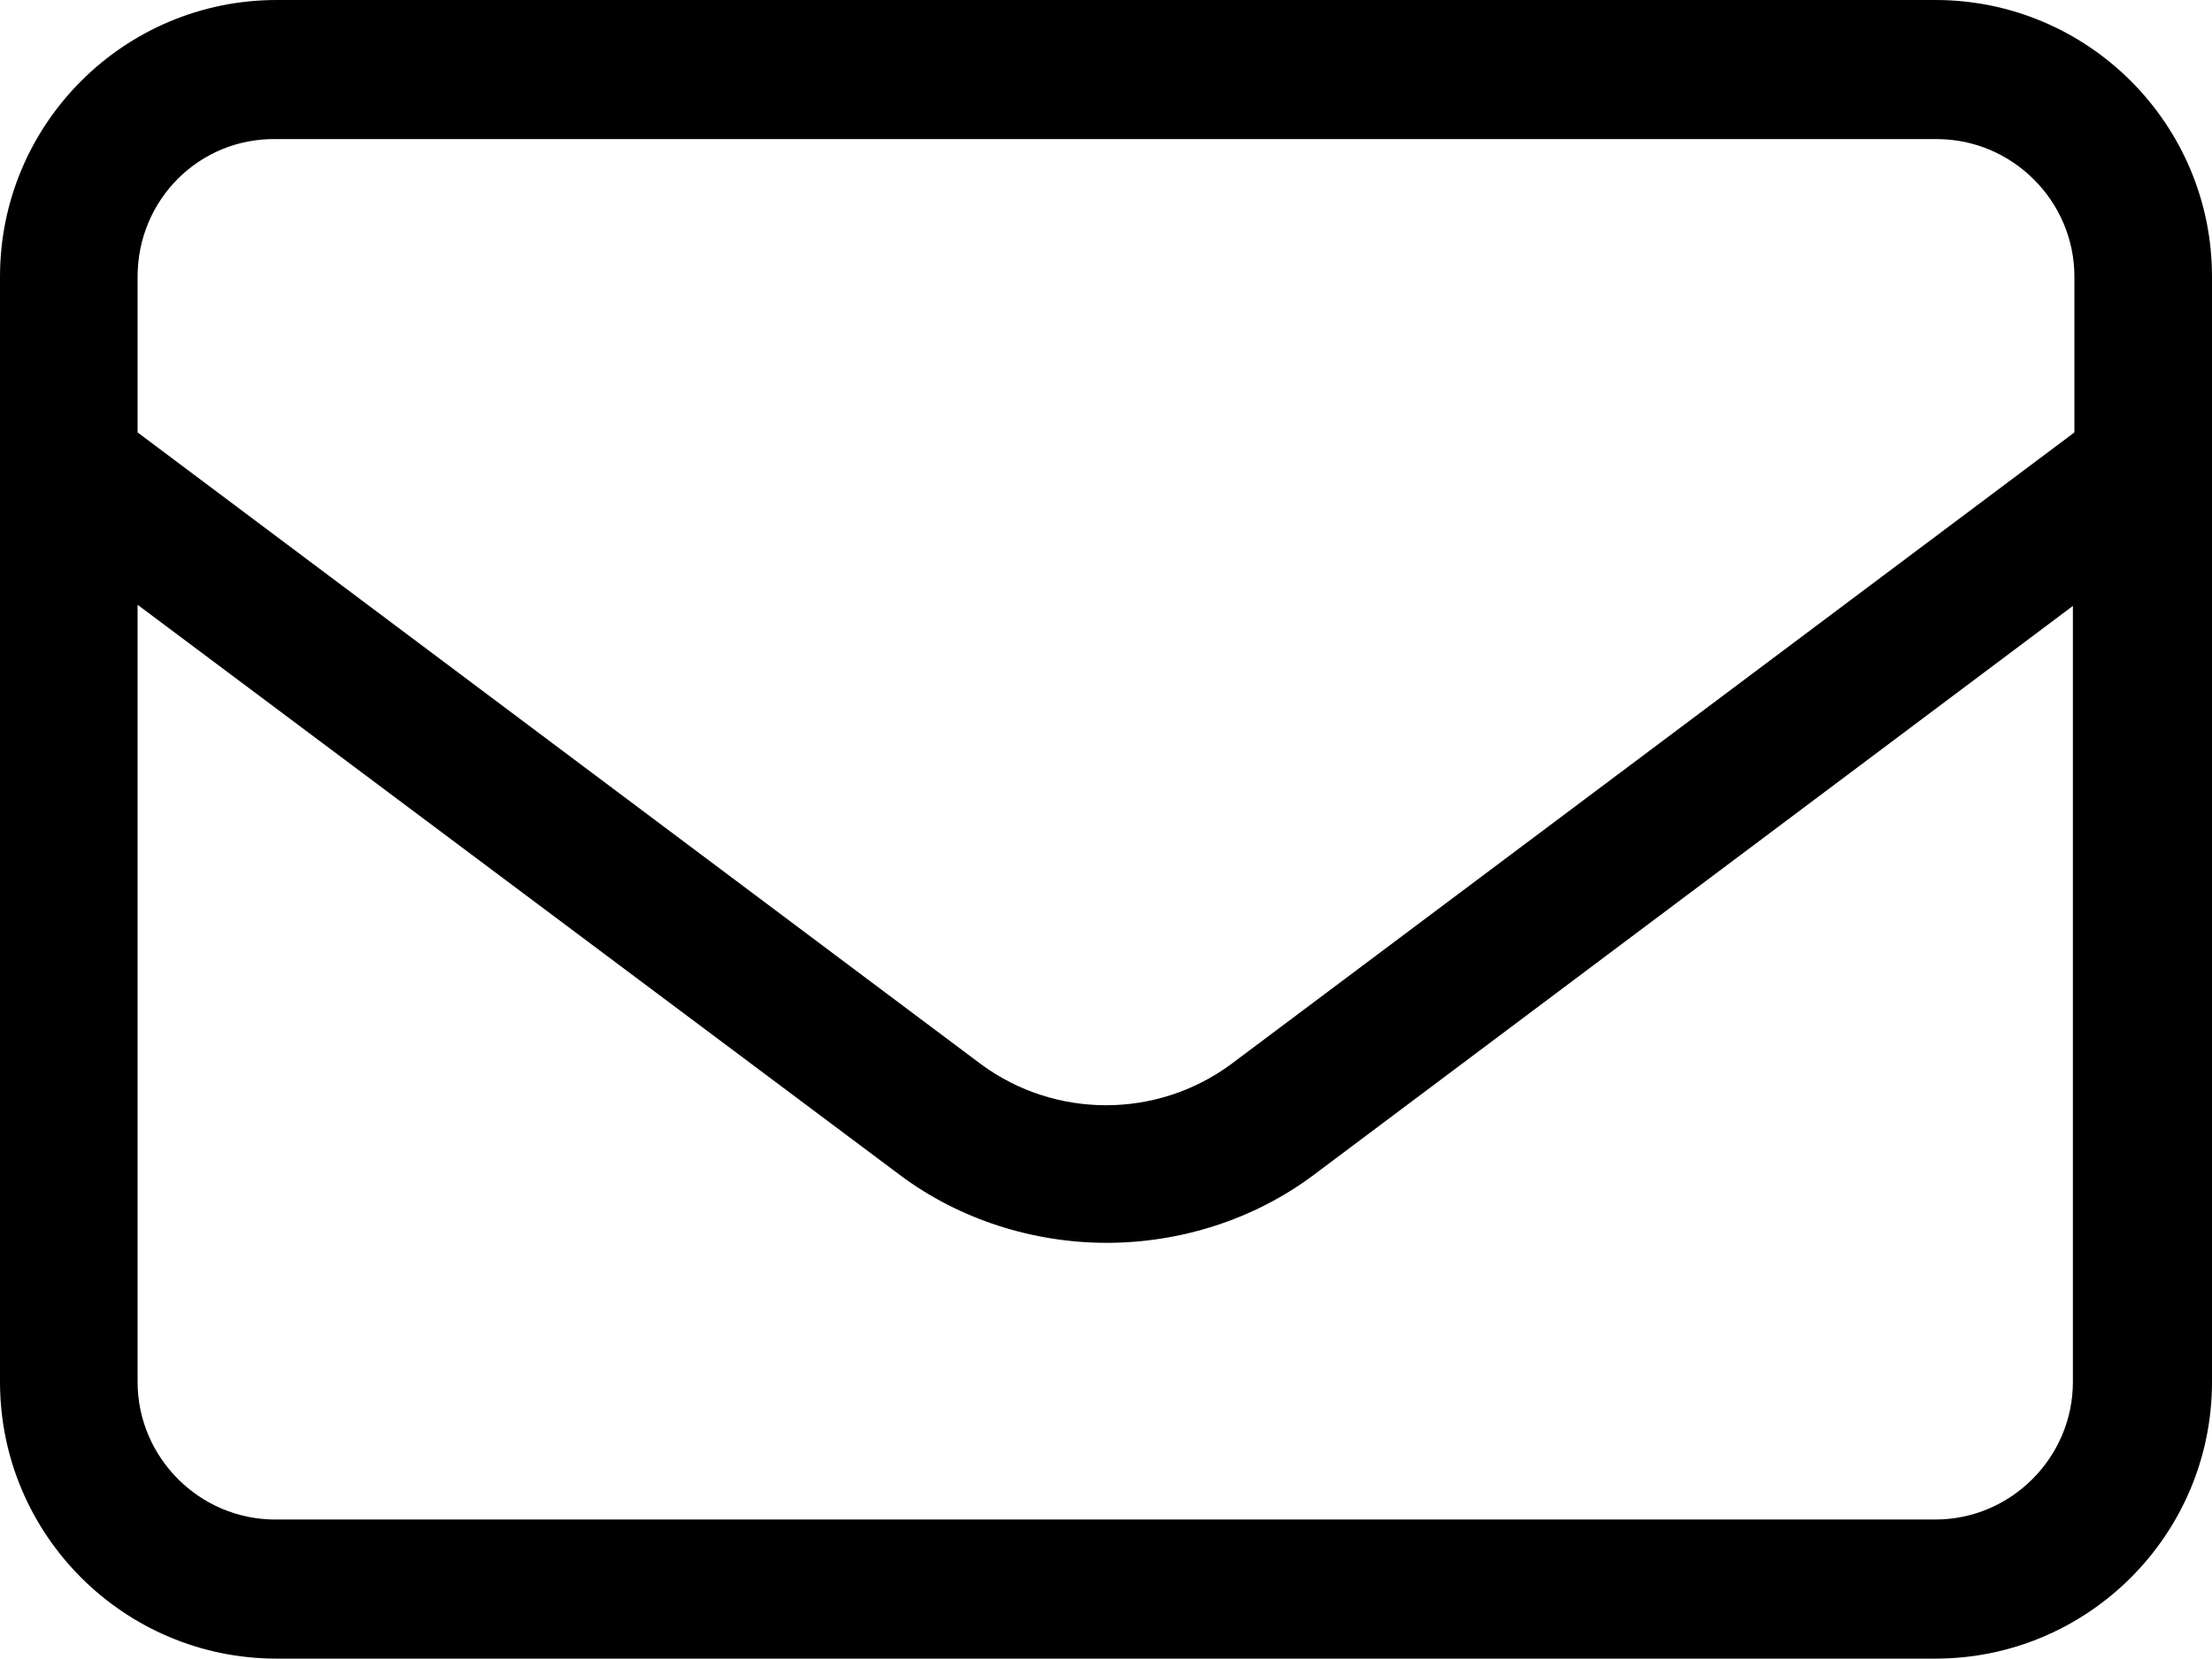 <?xml version="1.0" encoding="utf-8"?>
<!-- Generator: Adobe Illustrator 19.0.0, SVG Export Plug-In . SVG Version: 6.00 Build 0)  -->
<svg version="1.1" id="Layer_1" xmlns="http://www.w3.org/2000/svg" xmlns:xlink="http://www.w3.org/1999/xlink" x="0px" y="0px"
	 viewBox="0 0 146.3 109.7" style="enable-background:new 0 0 146.3 109.7;" xml:space="preserve">
<path id="XMLID_3_" d="M146.3,18.3v73.1c0,10.1-8.2,18.3-18.3,18.3H18.3C8.2,109.7,0,101.5,0,91.4V18.3C0,8.2,8.2,0,18.3,0H128
	C138.1,0,146.3,8.2,146.3,18.3z M9.1,18.3v10.3l55.8,41.8c4.9,3.6,11.6,3.6,16.5,0l55.8-41.8V18.3c0-5-4.1-9.1-9.1-9.1H18.3
	C13.2,9.1,9.1,13.2,9.1,18.3z M137.2,40L86.9,77.7c-4,3-8.9,4.5-13.7,4.5s-9.7-1.5-13.7-4.5L9.1,40v51.4c0,5,4.1,9.1,9.1,9.1H128
	c5,0,9.1-4.1,9.1-9.1V40z"/>
</svg>
